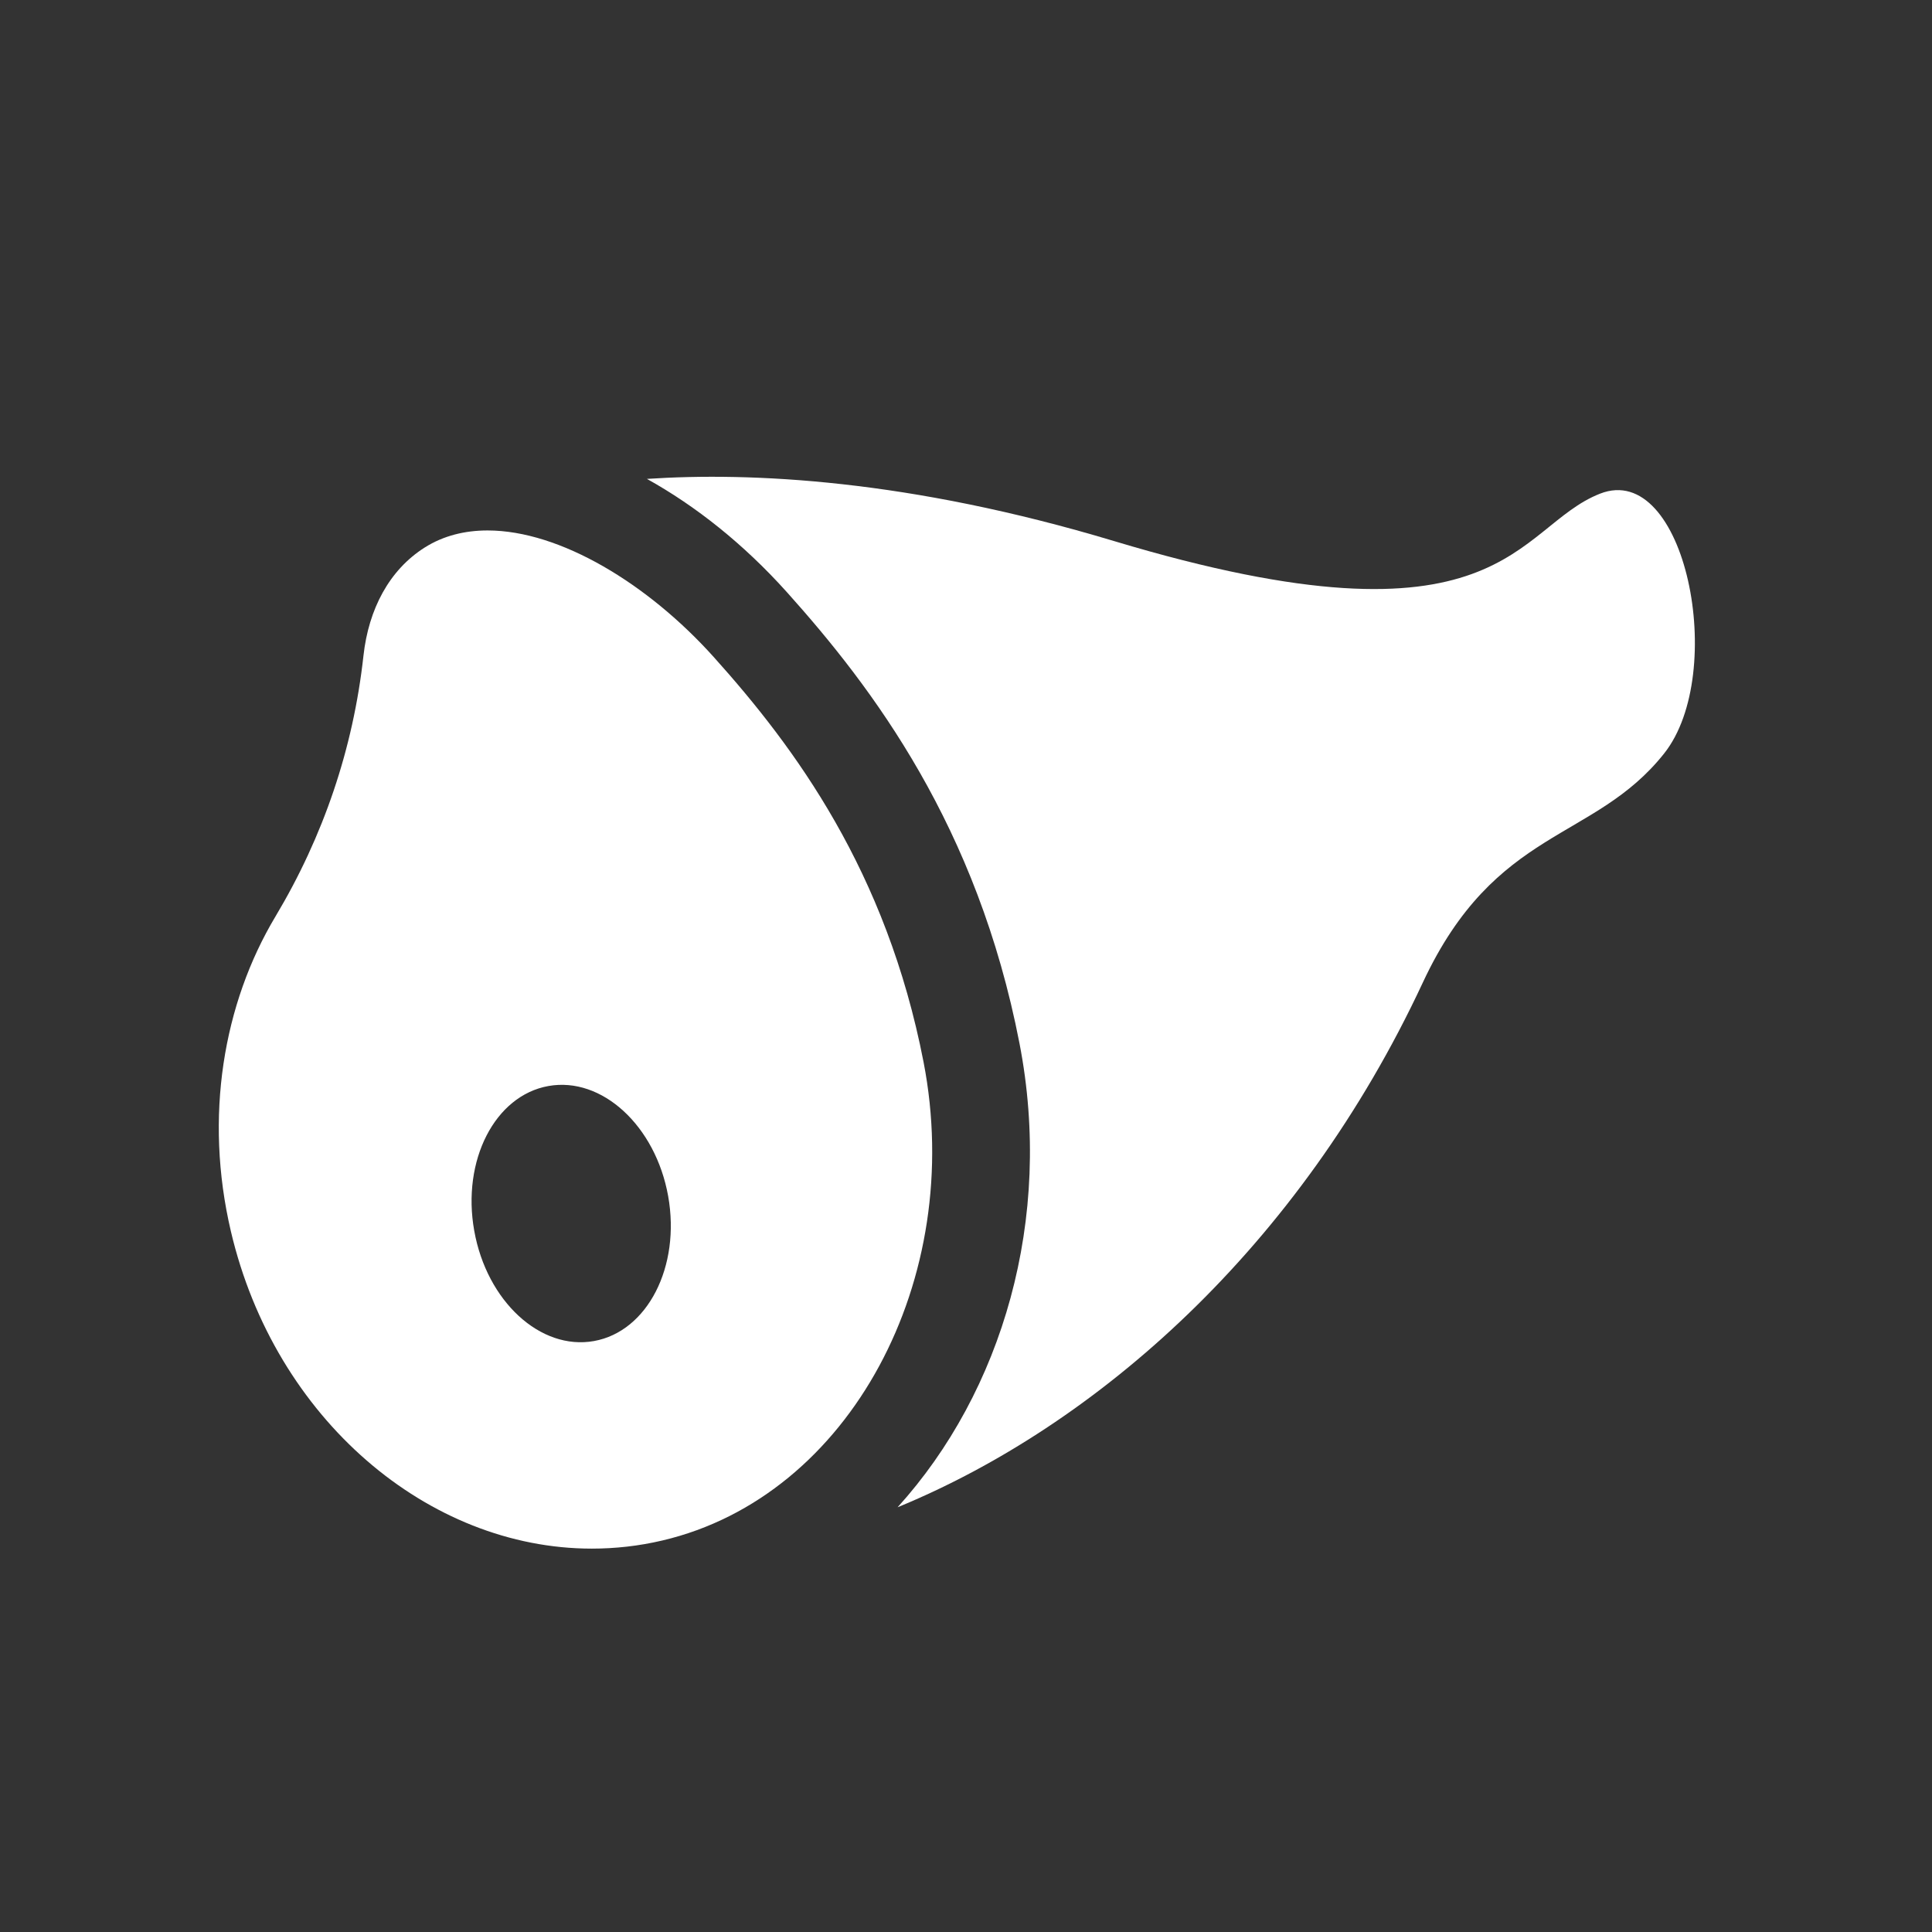 <svg width="32" height="32" viewBox="0 0 32 32" fill="none" xmlns="http://www.w3.org/2000/svg">
<rect x="0" y="0" width="32" height="32" fill="#333333" stroke="none"/>
<path d="M26.501 8.177C25.084 8.733 24.932 10.91 18.453 8.962C15.049 7.938 12.437 7.818 10.715 7.932C11.526 8.382 12.319 9.013 13.028 9.802C14.457 11.394 16.188 13.682 16.886 17.282C17.45 20.189 16.6 23.052 14.867 24.965C18.153 23.615 21.517 20.67 23.566 16.275C24.771 13.69 26.4 13.947 27.564 12.479C28.62 11.147 27.918 7.62 26.501 8.177Z" fill="white"/>
<path d="M15.297 17.591C14.683 14.428 13.165 12.378 11.823 10.884C10.734 9.671 9.277 8.786 8.076 8.786C7.698 8.786 7.345 8.873 7.037 9.067C6.447 9.439 6.105 10.09 6.02 10.861C5.851 12.397 5.356 13.853 4.563 15.179C3.698 16.624 3.379 18.496 3.824 20.394C4.554 23.506 7.095 25.65 9.802 25.65C10.19 25.65 10.582 25.607 10.972 25.515C14.085 24.784 15.993 21.18 15.297 17.591ZM9.838 22.212C8.951 22.371 8.063 21.553 7.855 20.386C7.646 19.221 8.196 18.147 9.083 17.988C9.97 17.829 10.858 18.647 11.067 19.812C11.275 20.979 10.725 22.053 9.838 22.212Z" fill="white"/>
</svg>
